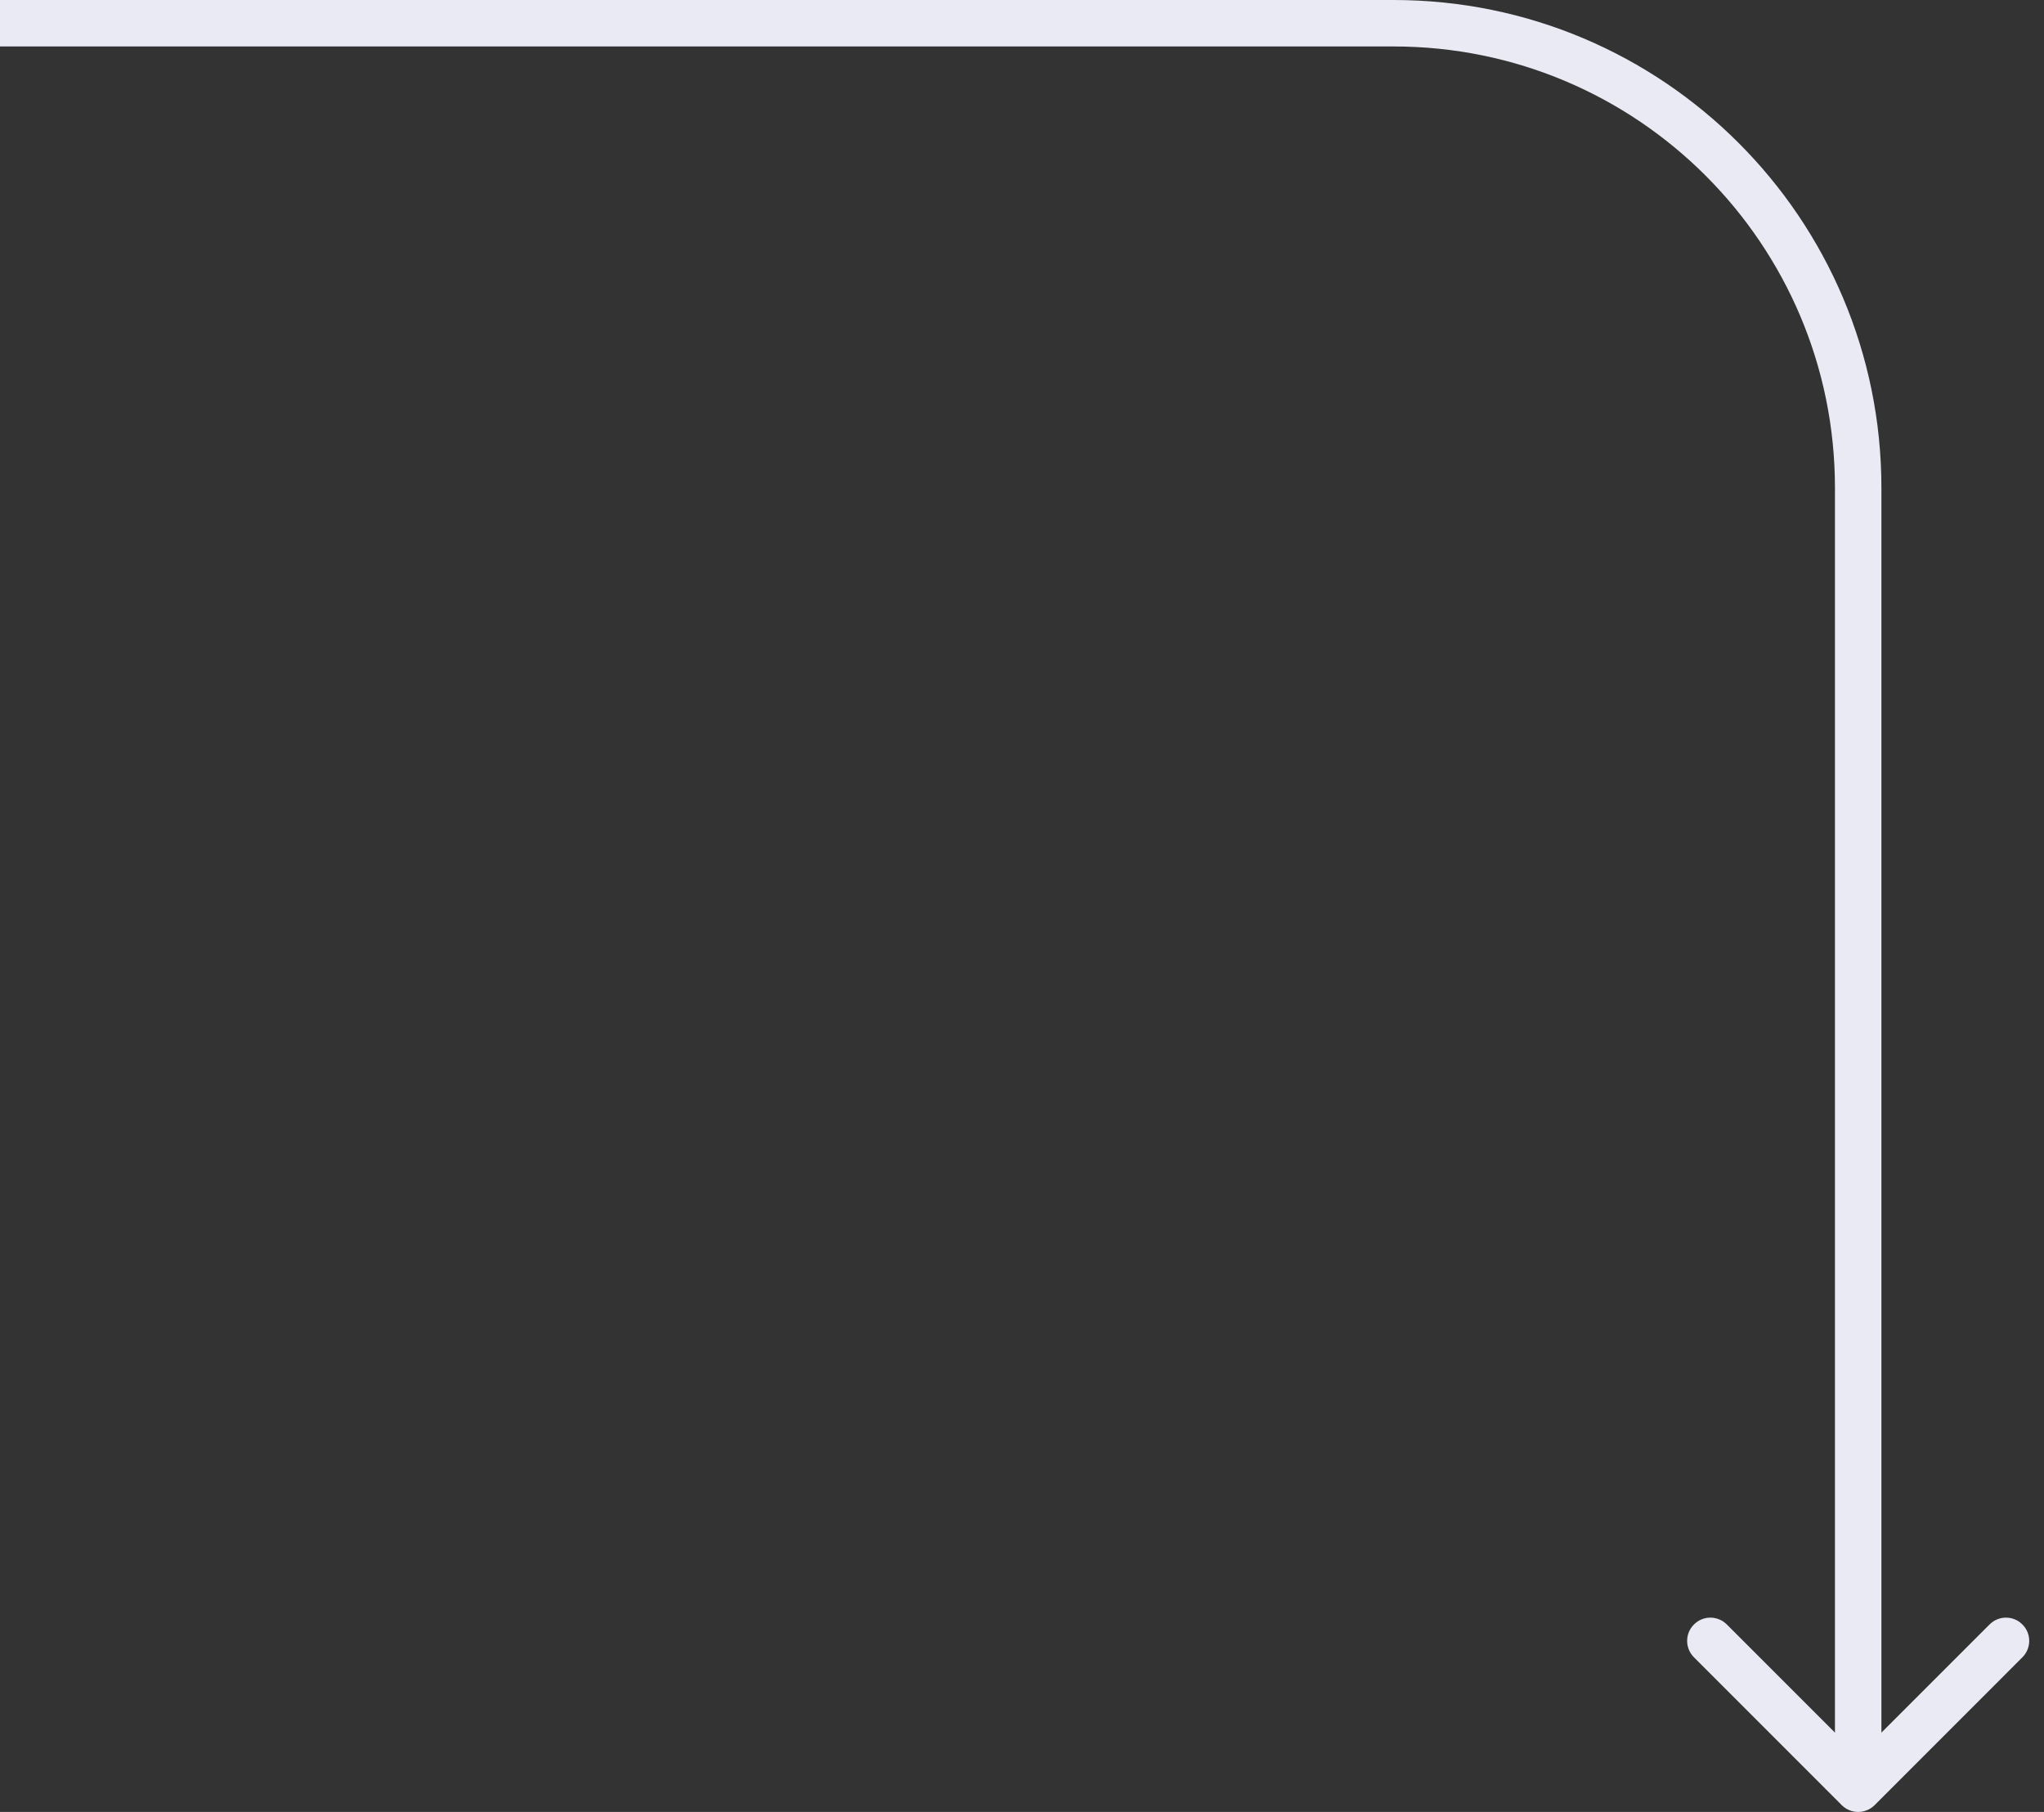 <svg xmlns="http://www.w3.org/2000/svg" width="44" height="39" viewBox="0 0 44 39" fill="none"><rect x="0" y="0" width="44" height="39" fill="#333333" stroke="none"/><path d="M39.646 38.854C39.842 39.049 40.158 39.049 40.354 38.854L43.535 35.672C43.731 35.476 43.731 35.16 43.535 34.965C43.34 34.769 43.024 34.769 42.828 34.965L40 37.793L37.172 34.965C36.976 34.769 36.66 34.769 36.465 34.965C36.269 35.16 36.269 35.476 36.465 35.672L39.646 38.854ZM0 0.5V1H30V0.5V0H0V0.5ZM40 10.5H39.5V38.5H40H40.5V10.5H40ZM30 0.5V1C35.247 1 39.5 5.253 39.5 10.5H40H40.5C40.5 4.701 35.799 0 30 0V0.5Z" fill="#E9EAF3"></path></svg>